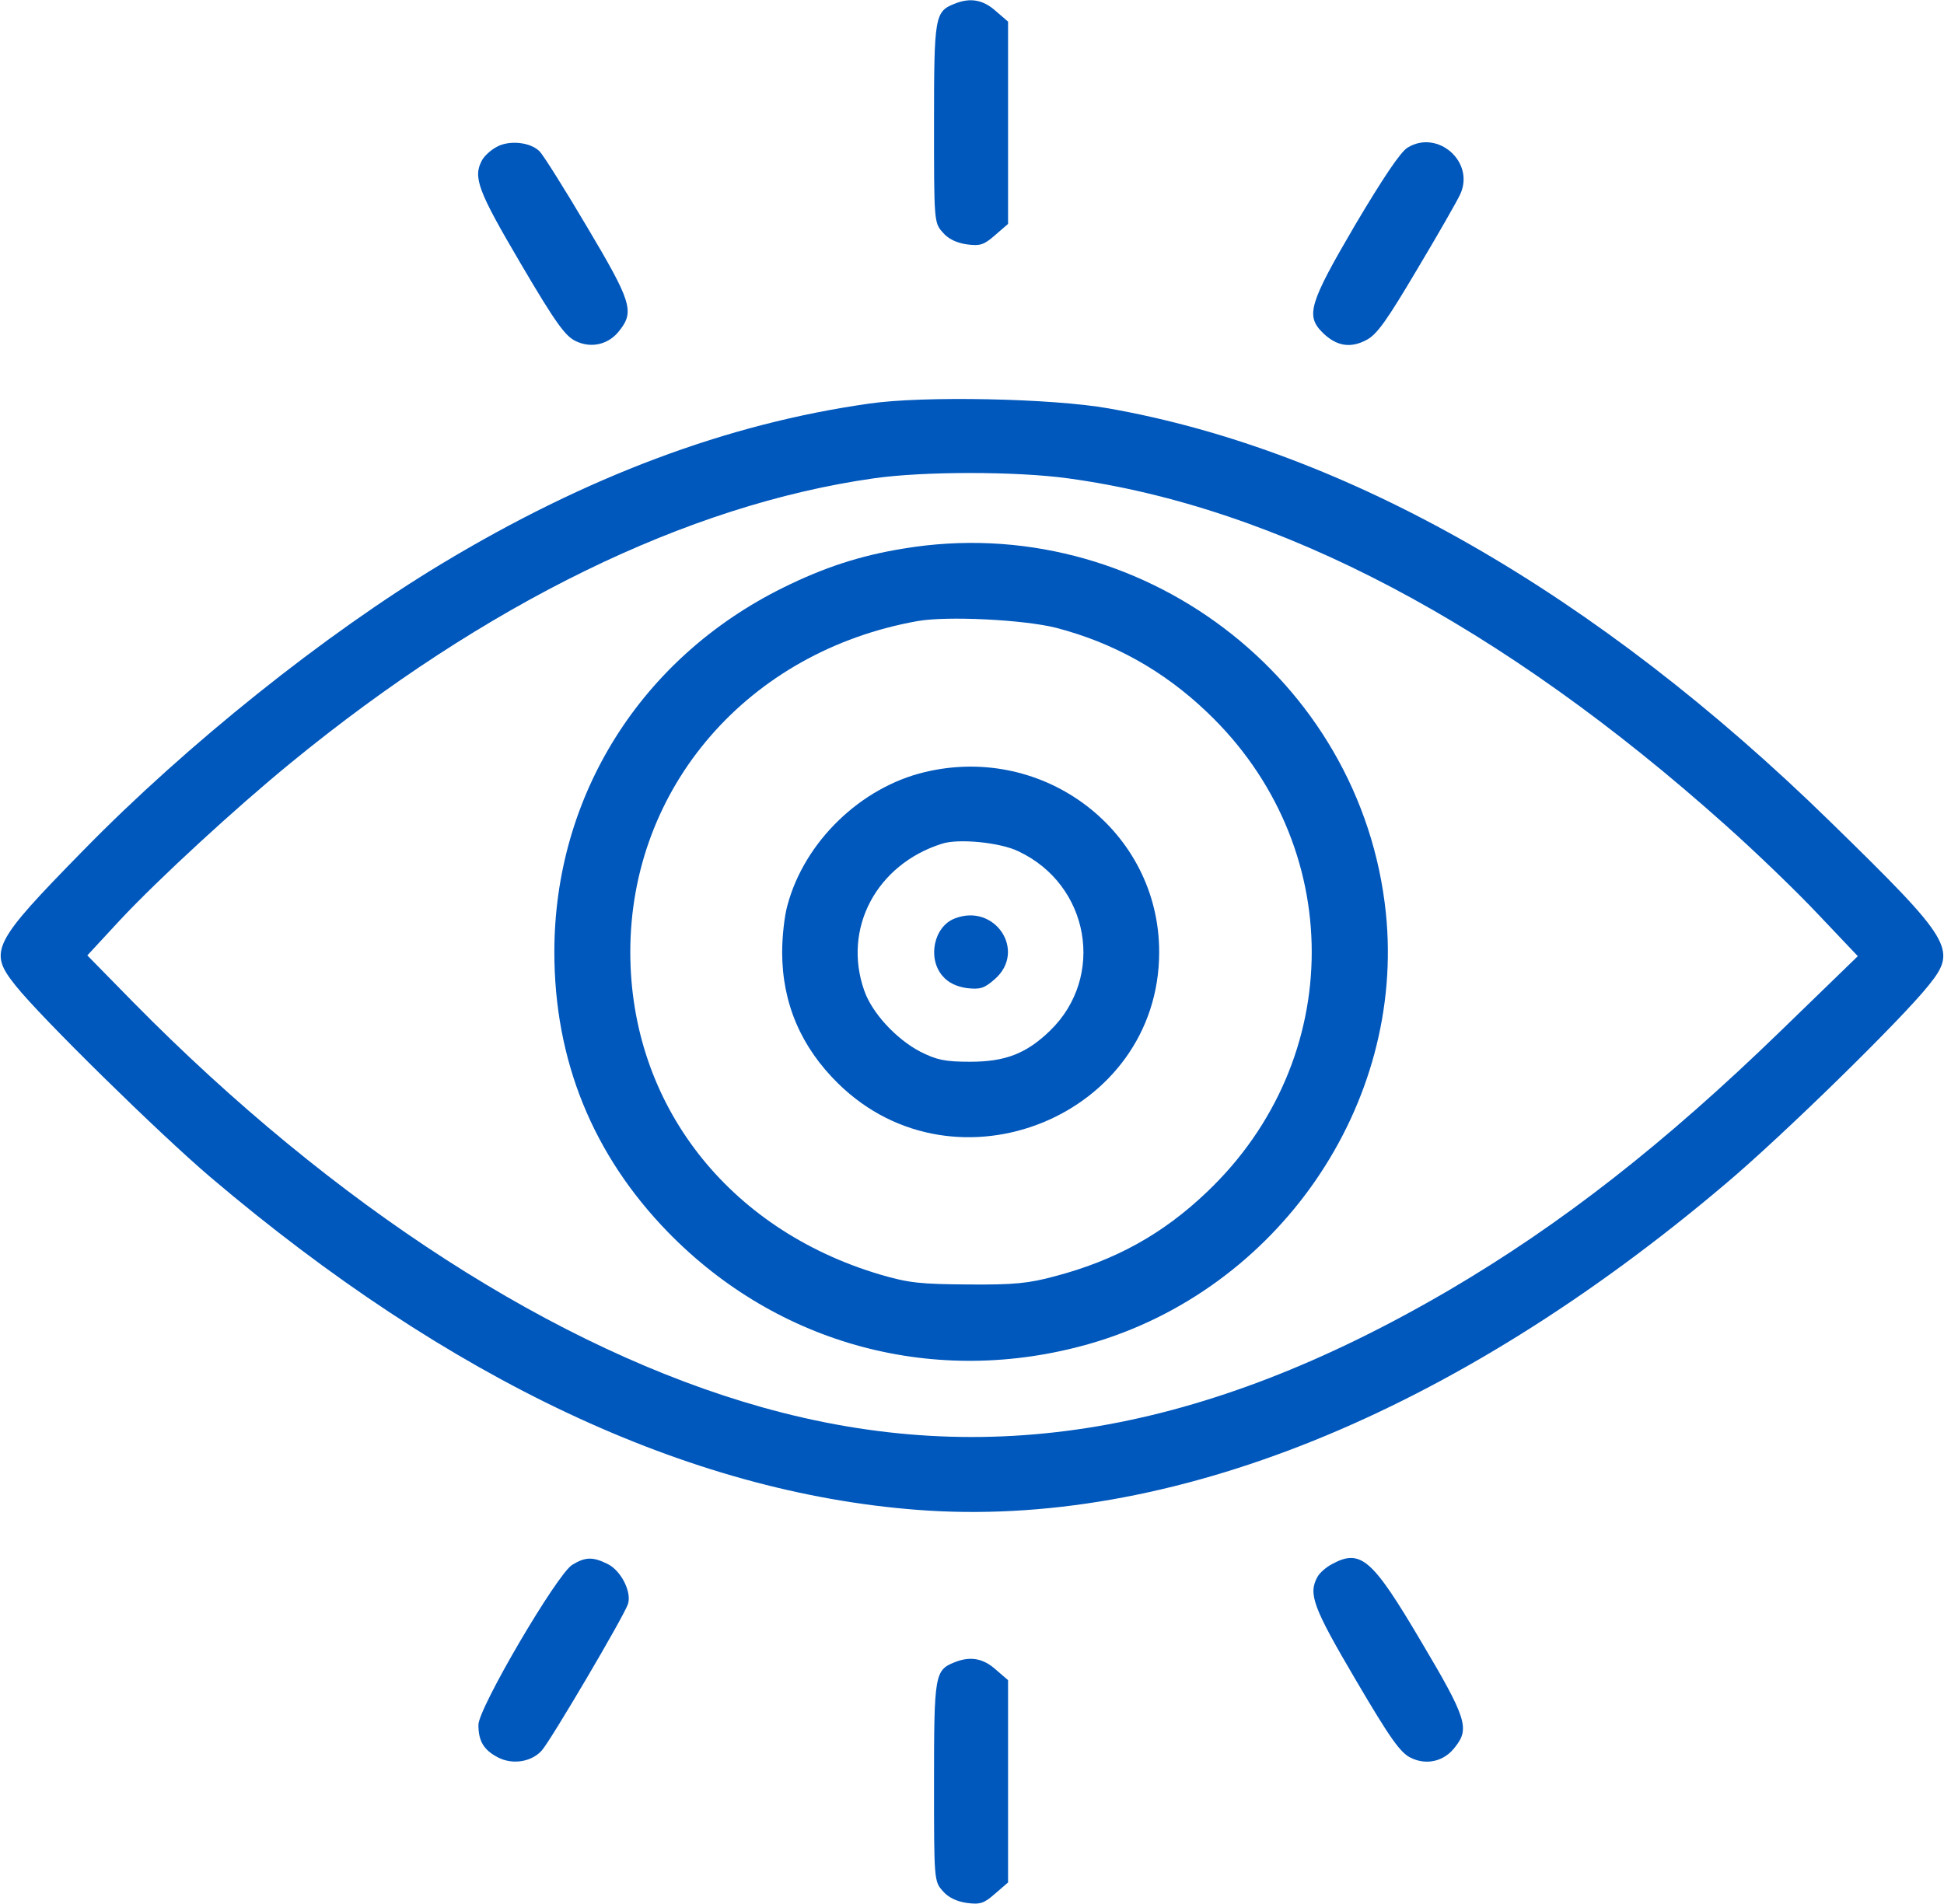 <svg width="49" height="48" viewBox="0 0 49 48" fill="none" xmlns="http://www.w3.org/2000/svg">
<g clip-path="url(#clip0_942_466)">
<path d="M24.06 0.095C23.562 0.291 23.543 0.413 23.543 3.113C23.543 5.57 23.543 5.617 23.763 5.86C23.897 6.02 24.108 6.123 24.366 6.16C24.71 6.207 24.806 6.17 25.084 5.926L25.409 5.645V3.095V0.545L25.093 0.273C24.777 -0.009 24.452 -0.065 24.06 0.095Z" fill="#0057BC"/>
<path d="M12.518 3.704C12.374 3.779 12.212 3.929 12.154 4.032C11.915 4.463 12.04 4.801 13.121 6.638C14.001 8.138 14.25 8.476 14.509 8.598C14.911 8.794 15.36 8.682 15.628 8.316C15.992 7.848 15.906 7.585 14.796 5.719C14.231 4.763 13.695 3.91 13.6 3.816C13.37 3.582 12.834 3.526 12.518 3.704Z" fill="#0057BC"/>
<path d="M35.477 3.723C35.295 3.835 34.846 4.51 34.156 5.673C32.998 7.651 32.903 7.96 33.343 8.391C33.688 8.729 34.042 8.785 34.444 8.57C34.712 8.429 34.96 8.073 35.716 6.798C36.243 5.916 36.731 5.063 36.807 4.895C37.181 4.079 36.233 3.254 35.477 3.723Z" fill="#0057BC"/>
<path d="M21.916 10.174C18.327 10.68 14.786 12.011 11.13 14.214C8.192 15.986 4.728 18.752 2.105 21.433C-0.201 23.786 -0.297 23.983 0.392 24.846C1.014 25.633 4.02 28.586 5.312 29.683C11.331 34.792 17.351 37.624 23.122 38.064C29.467 38.552 36.626 35.664 43.497 29.842C44.933 28.633 47.938 25.689 48.608 24.846C49.344 23.936 49.22 23.73 46.139 20.721C40.243 14.955 33.946 11.355 27.945 10.296C26.519 10.042 23.265 9.977 21.916 10.174ZM26.912 12.058C32.223 12.78 37.851 15.752 43.497 20.805C44.234 21.461 45.287 22.474 45.832 23.055L46.828 24.105L44.875 25.999C41.966 28.82 39.372 30.855 36.511 32.533C30.338 36.142 24.873 37.071 19.208 35.477C14.03 34.024 8.422 30.405 3.369 25.277L2.201 24.086L3.034 23.186C4 22.155 5.934 20.374 7.321 19.239C12.231 15.217 17.322 12.724 22.031 12.058C23.275 11.88 25.61 11.88 26.912 12.058Z" fill="#0057BC"/>
<path d="M22.777 13.829C21.677 14.007 20.768 14.307 19.744 14.813C16.155 16.585 13.973 20.063 13.973 24.001C13.973 26.729 14.939 29.11 16.834 31.06C19.619 33.92 23.591 34.979 27.448 33.882C32.214 32.523 35.429 27.854 34.932 23.017C34.319 17.091 28.701 12.845 22.777 13.829ZM26.615 15.826C28.06 16.201 29.323 16.904 30.415 17.945C33.946 21.291 33.946 26.71 30.415 30.057C29.314 31.107 28.118 31.773 26.586 32.176C25.926 32.354 25.562 32.392 24.404 32.382C23.189 32.373 22.911 32.345 22.174 32.129C18.337 30.985 15.887 27.826 15.887 24.001C15.887 19.848 18.863 16.416 23.131 15.657C23.868 15.526 25.792 15.62 26.615 15.826Z" fill="#0057BC"/>
<path d="M23.313 19.464C21.696 19.848 20.279 21.217 19.849 22.82C19.772 23.083 19.715 23.617 19.715 24.001C19.715 25.295 20.193 26.401 21.131 27.32C24.098 30.226 29.218 28.126 29.218 24.001C29.218 20.964 26.337 18.742 23.313 19.464ZM25.668 21.461C27.467 22.305 27.869 24.63 26.462 25.989C25.869 26.561 25.342 26.767 24.452 26.767C23.811 26.767 23.61 26.72 23.198 26.514C22.586 26.195 21.973 25.529 21.782 24.967C21.236 23.411 22.088 21.798 23.734 21.273C24.146 21.133 25.208 21.236 25.668 21.461Z" fill="#0057BC"/>
<path d="M24.06 23.157C23.534 23.363 23.371 24.169 23.763 24.61C23.897 24.77 24.108 24.873 24.366 24.91C24.711 24.948 24.806 24.919 25.074 24.685C25.888 23.973 25.074 22.754 24.06 23.157Z" fill="#0057BC"/>
<path d="M14.422 39.451C14.04 39.686 12.059 43.061 12.059 43.483C12.059 43.895 12.193 44.12 12.556 44.307C12.92 44.495 13.398 44.42 13.657 44.129C13.877 43.886 15.734 40.736 15.829 40.436C15.925 40.136 15.657 39.601 15.322 39.432C14.949 39.245 14.757 39.245 14.422 39.451Z" fill="#0057BC"/>
<path d="M33.573 39.432C33.429 39.507 33.267 39.648 33.209 39.751C32.97 40.182 33.094 40.519 34.176 42.357C35.056 43.857 35.305 44.194 35.563 44.316C35.965 44.513 36.415 44.401 36.683 44.035C37.047 43.576 36.961 43.304 35.831 41.401C34.587 39.291 34.3 39.038 33.573 39.432Z" fill="#0057BC"/>
<path d="M24.06 41.907C23.562 42.104 23.543 42.226 23.543 44.926C23.543 47.382 23.543 47.429 23.763 47.673C23.897 47.832 24.108 47.935 24.366 47.973C24.71 48.02 24.806 47.982 25.084 47.738L25.409 47.457V44.907V42.357L25.093 42.085C24.777 41.804 24.452 41.748 24.06 41.907Z" fill="#0057BC"/>
</g>
<defs>
<clipPath id="clip0_942_466">
<rect width="49" height="48" fill="white"/>
</clipPath>
</defs>
</svg>

